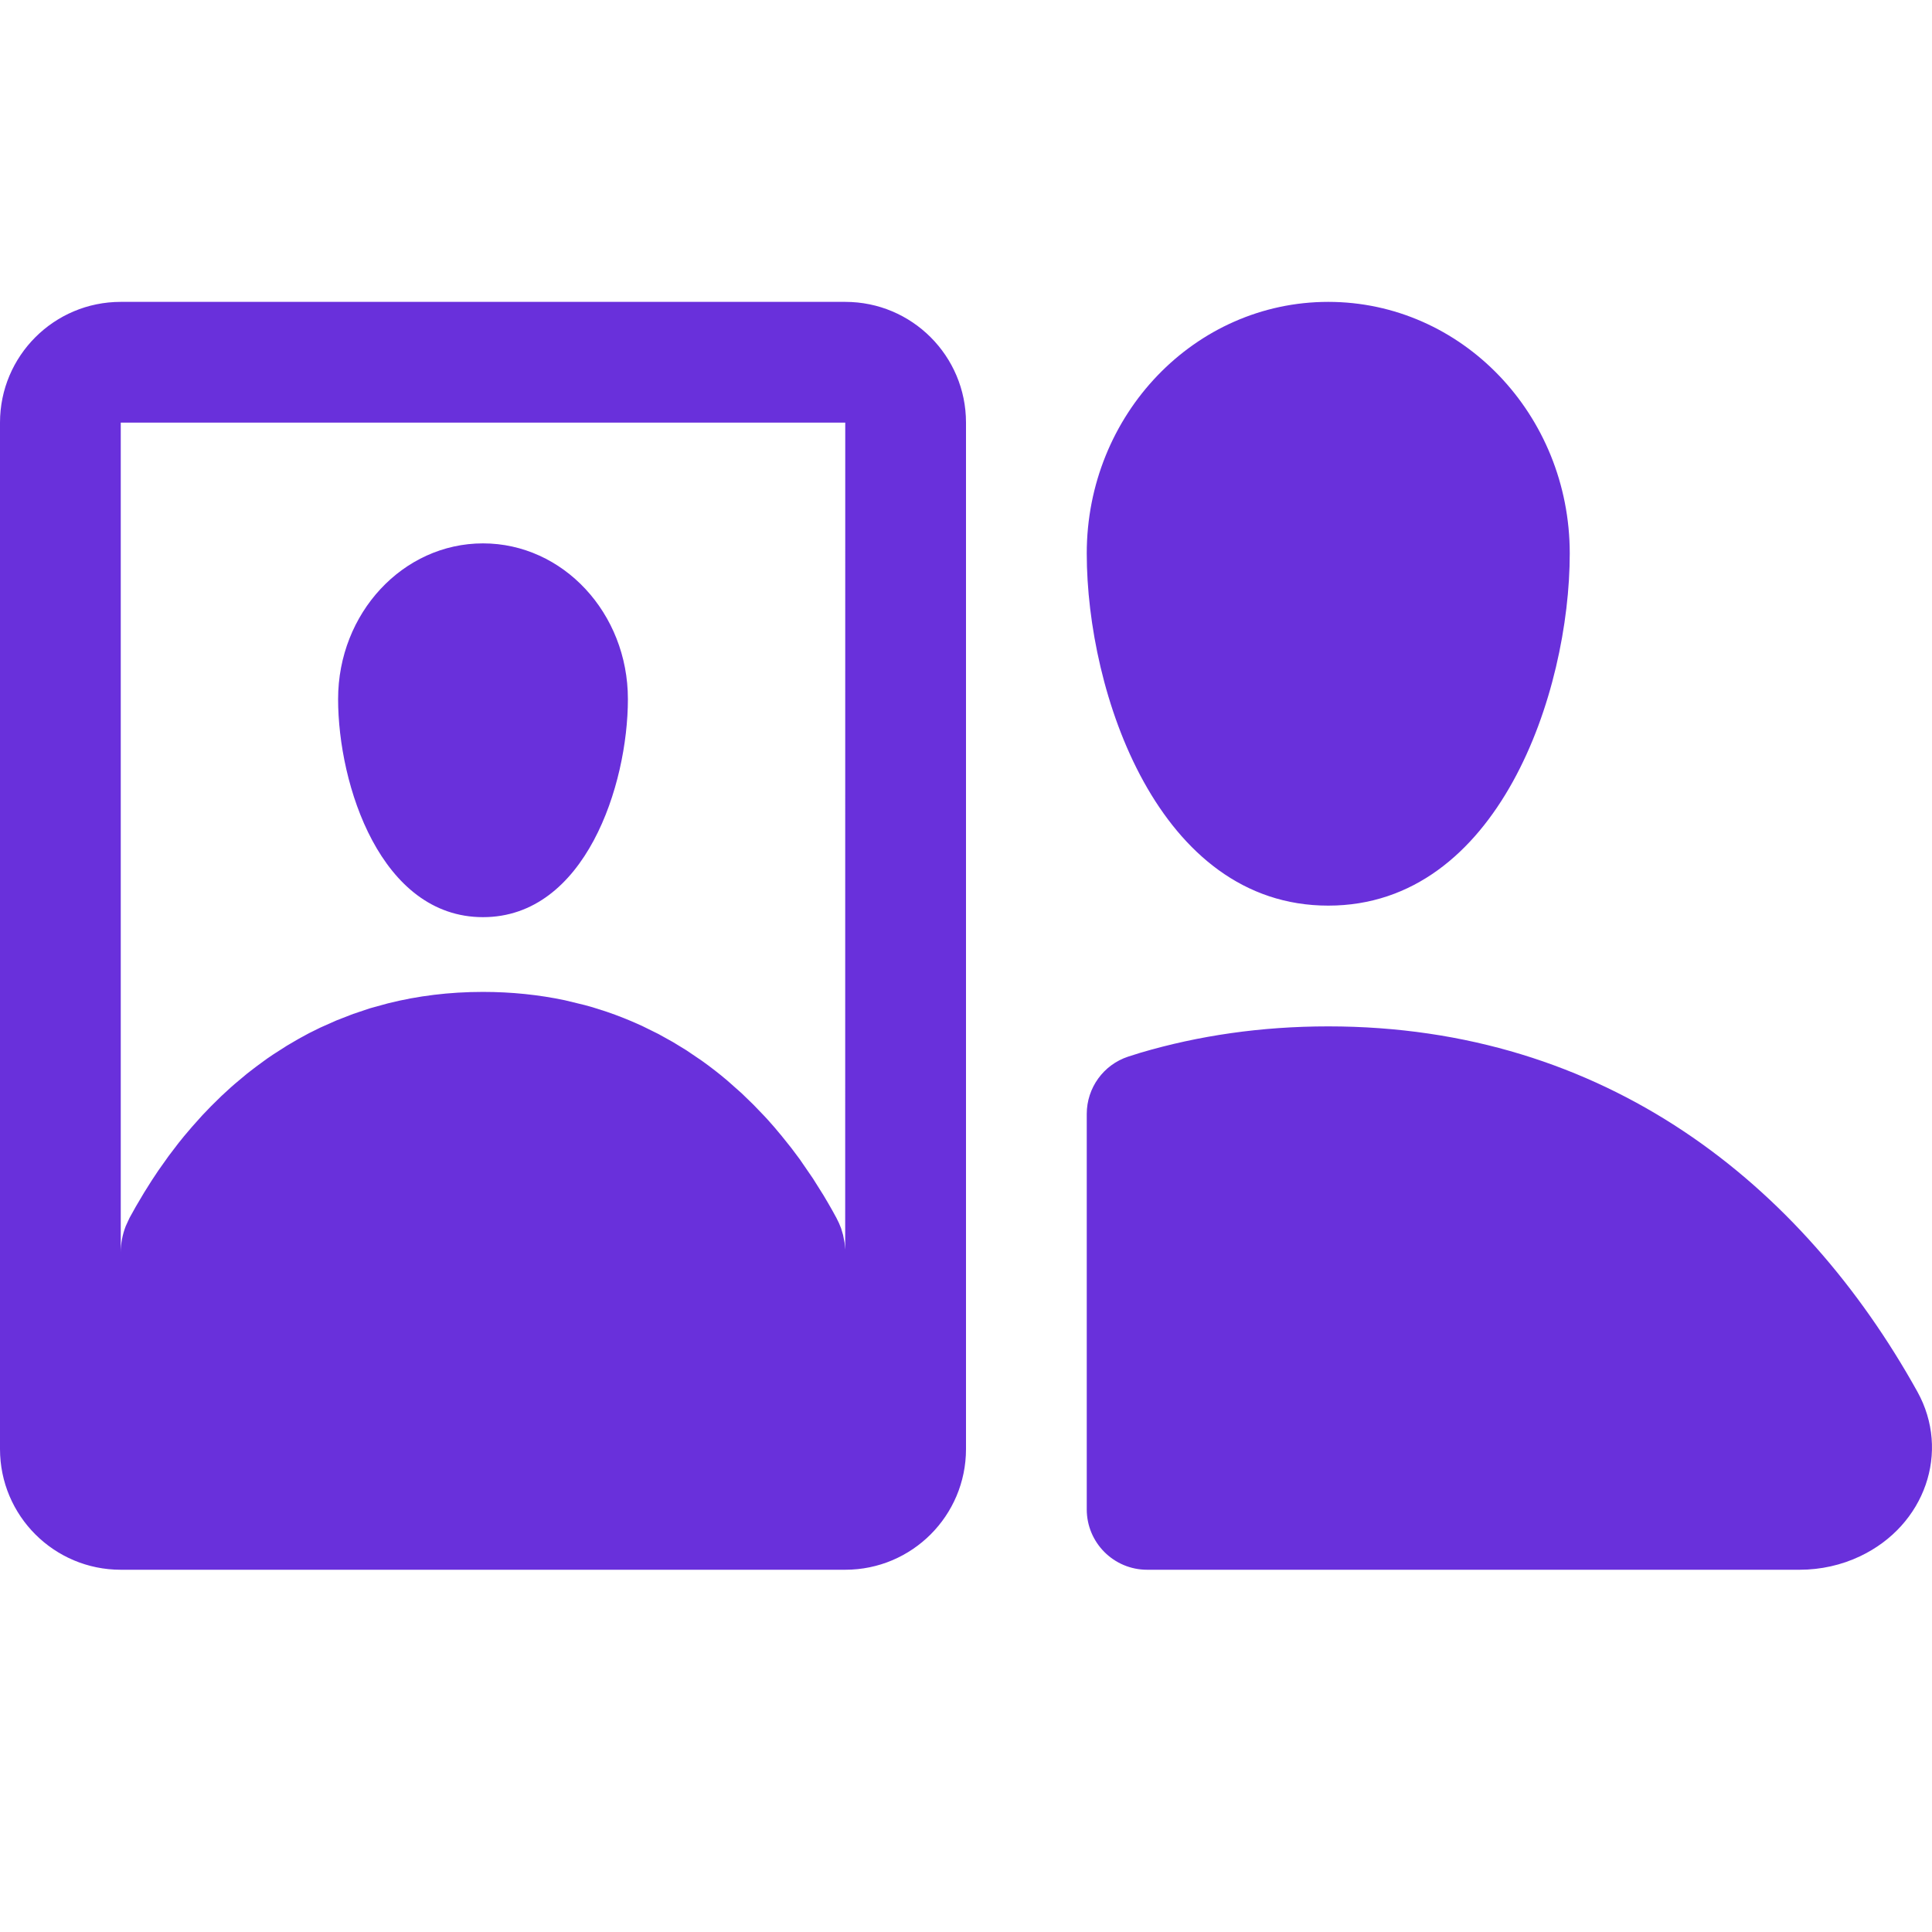 <?xml version="1.0" encoding="UTF-8" standalone="no"?>
<svg
   xmlns:dc="http://purl.org/dc/elements/1.1/"
   xmlns:cc="http://creativecommons.org/ns#"
   xmlns:rdf="http://www.w3.org/1999/02/22-rdf-syntax-ns#"
   xmlns:svg="http://www.w3.org/2000/svg"
   xmlns="http://www.w3.org/2000/svg"
   id="svg4"
   version="1.1"
   fill="none"
   viewBox="0 0 32 32"
   height="32"
   width="32">
  <defs
     id="defs8" />
  <path
     id="path2"
     fill="#6930DB"
     d="M22 17C26.596 17 29.849 19.616 31.757 23.049C32.31 24.044 31.886 25.265 30.81 25.776C30.501 25.923 30.157 26 29.809 26H19C18.448 26 18 25.552 18 25L18 18.451C18 18.019 18.276 17.636 18.686 17.501C18.763 17.476 18.831 17.454 18.892 17.436C19.849 17.154 20.885 17 22 17ZM14 5C15.105 5 16 5.895 16 7V24C16 25.105 15.105 26 14 26H2C0.895 26 0 25.105 0 24V7C0 5.895 0.895 5 2 5H14ZM14 7H2V20.746C2 20.597 2.028 20.449 2.082 20.31L2.145 20.173L2.252 19.981L2.387 19.753L2.514 19.551L2.623 19.387L2.794 19.146L2.954 18.936L3.05 18.817L3.181 18.663L3.35 18.474L3.497 18.321L3.67 18.151L3.817 18.016L3.89 17.952L4.093 17.782L4.245 17.665L4.421 17.536L4.527 17.464L4.752 17.32L4.947 17.206L5.116 17.114L5.306 17.02L5.574 16.901L5.849 16.794L6.133 16.699L6.424 16.619C6.917 16.495 7.442 16.429 8 16.429C8.475 16.429 8.927 16.477 9.354 16.567L9.688 16.648L9.817 16.684L10.043 16.756C10.141 16.789 10.238 16.825 10.333 16.863L10.457 16.914L10.636 16.993L10.907 17.127L11.148 17.261L11.372 17.398L11.627 17.571C11.771 17.674 11.911 17.782 12.046 17.897L12.283 18.107L12.477 18.295L12.659 18.484L12.71 18.539C12.791 18.629 12.871 18.721 12.948 18.816L13.108 19.016L13.245 19.199L13.464 19.518L13.64 19.798L13.715 19.925C13.763 20.006 13.809 20.09 13.854 20.173C13.884 20.229 13.91 20.287 13.931 20.344L13.964 20.455L13.989 20.584L13.999 20.698L14 7ZM8 9C9.325 9 10.4 10.155 10.4 11.579C10.4 13.004 9.692 15.191 8 15.191C6.308 15.191 5.6 13.004 5.6 11.579C5.6 10.155 6.675 9 8 9ZM22 5C24.209 5 26 6.865 26 9.167C26 11.468 24.82 15 22 15C19.18 15 18 11.468 18 9.167C18 6.865 19.791 5 22 5Z"
     clip-rule="evenodd"
     fill-rule="evenodd" />
</svg>
